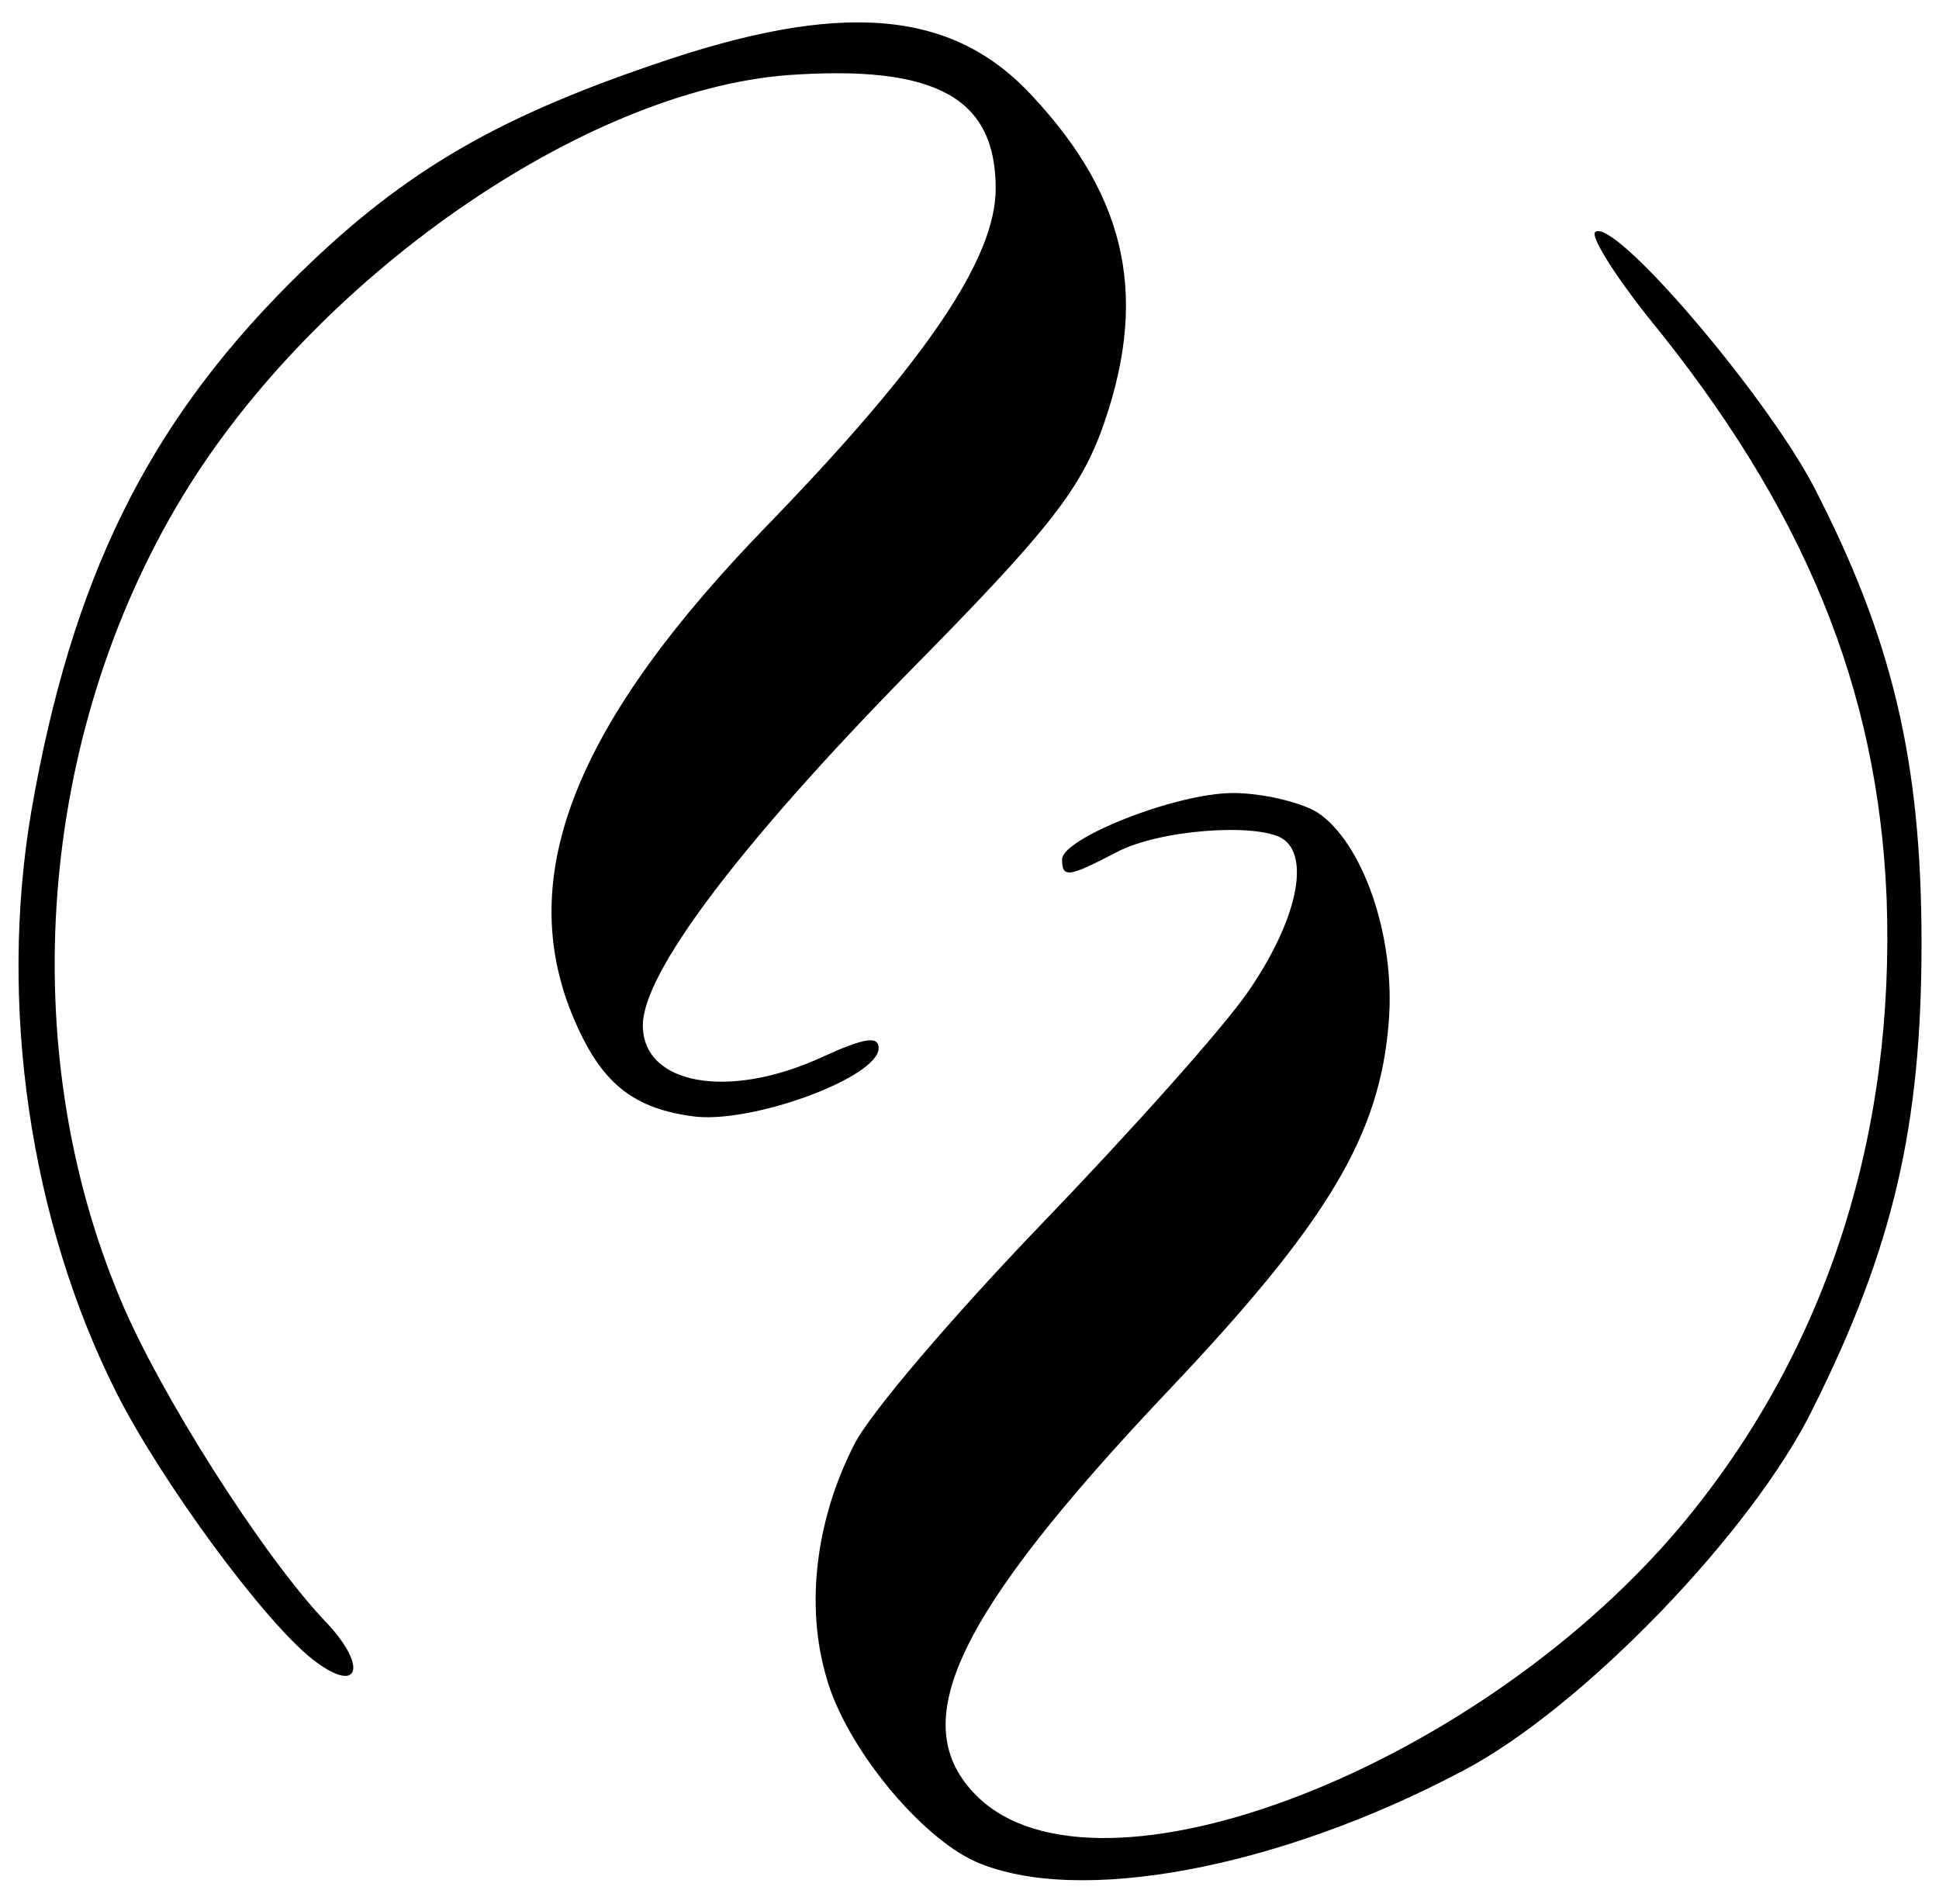 <?xml version="1.0" encoding="utf-8"?>
<!-- Generator: Adobe Illustrator 26.1.0, SVG Export Plug-In . SVG Version: 6.00 Build 0)  -->
<svg version="1.1"
	 id="svg1" sodipodi:docname="drawing.svg" xmlns:inkscape="http://www.inkscape.org/namespaces/inkscape" xmlns:sodipodi="http://sodipodi.sourceforge.net/DTD/sodipodi-0.dtd" xmlns:svg="http://www.w3.org/2000/svg"
	 xmlns="http://www.w3.org/2000/svg" xmlns:xlink="http://www.w3.org/1999/xlink" x="0px" y="0px" viewBox="0 0 111 109"
	 style="enable-background:new 0 0 111 109;" xml:space="preserve">
<sodipodi:namedview  bordercolor="#000000" borderopacity="0.25" id="namedview1" inkscape:current-layer="layer1" inkscape:cx="395.65447" inkscape:cy="441.36455" inkscape:deskcolor="#d1d1d1" inkscape:document-units="mm" inkscape:pagecheckerboard="0" inkscape:pageopacity="0.0" inkscape:showpageshadow="2" inkscape:window-height="987" inkscape:window-maximized="1" inkscape:window-width="1680" inkscape:window-x="-8" inkscape:window-y="14" inkscape:zoom="0.66724888" pagecolor="#ffffff">
	</sodipodi:namedview>
<g id="layer1" inkscape:groupmode="layer" inkscape:label="Layer 1">
	<path id="path1" d="M55.9,106.6c-3.2-1.4-7.5-6.6-8.6-10.6c-1.2-4.1-0.6-9,1.6-13.3c0.9-1.8,5.7-7.4,10.7-12.6S70,58.9,71.5,56.7
		c2.8-4.1,3.5-7.7,1.9-8.7c-1.5-0.9-7.1-0.5-9.5,0.8c-2.7,1.4-3.1,1.5-3.1,0.4c0-1.2,6.5-3.8,9.8-3.8c1.6,0,3.8,0.5,4.8,1.1
		c2.6,1.7,4.5,7.1,4.1,12c-0.5,6.5-3.5,11.5-12.7,21.2c-12.2,12.9-15,19-10.9,23.1c6.9,6.9,29.1-1.7,40.7-15.9
		c8-9.8,11.9-22,11.4-35.5c-0.5-12-4.7-22.3-13.7-33.3c-1.9-2.4-3.2-4.5-3-4.8c1-1,9.7,9.2,12.5,14.5c4.5,8.7,6.2,15.7,6.2,26.2
		c0,10.4-1.6,17.4-6.2,26.6c-3.4,7-13.2,17.2-20.1,20.8C73.1,107,61.7,109.1,55.9,106.6L55.9,106.6z M17.9,95
		c-2.8-2.2-8.6-10.1-11.2-15.2c-5-9.9-6.8-22.3-4.9-33.4c2.3-13.2,6.6-22,14.8-30.2C22.7,10.1,28,6.9,37.4,3.7
		C48.1,0,54.5,0.5,59.1,5.5c5.5,5.9,6.7,11.7,3.9,19.3c-1.3,3.4-3.2,5.8-10.9,13.6c-9.8,10-15.3,17.3-15.3,20.3
		c0,3.4,4.9,4.3,10.3,1.8c2.4-1.1,3.2-1.2,3.2-0.5c0,1.7-7.4,4.4-10.7,3.9c-3.6-0.5-5.4-2.1-7-6.2c-3-7.9,0.5-16.5,11.4-27.7
		c9-9.3,13-15.2,13-19.2c0-5.2-3.4-7.1-11.9-6.5C33.4,5.2,18,15.9,10.4,28.5C2.2,42.1,0.8,59.9,6.9,74.4C9.1,79.7,15,89,18.6,92.8
		C21.1,95.4,20.6,97.1,17.9,95L17.9,95z"/>
</g>
</svg>

